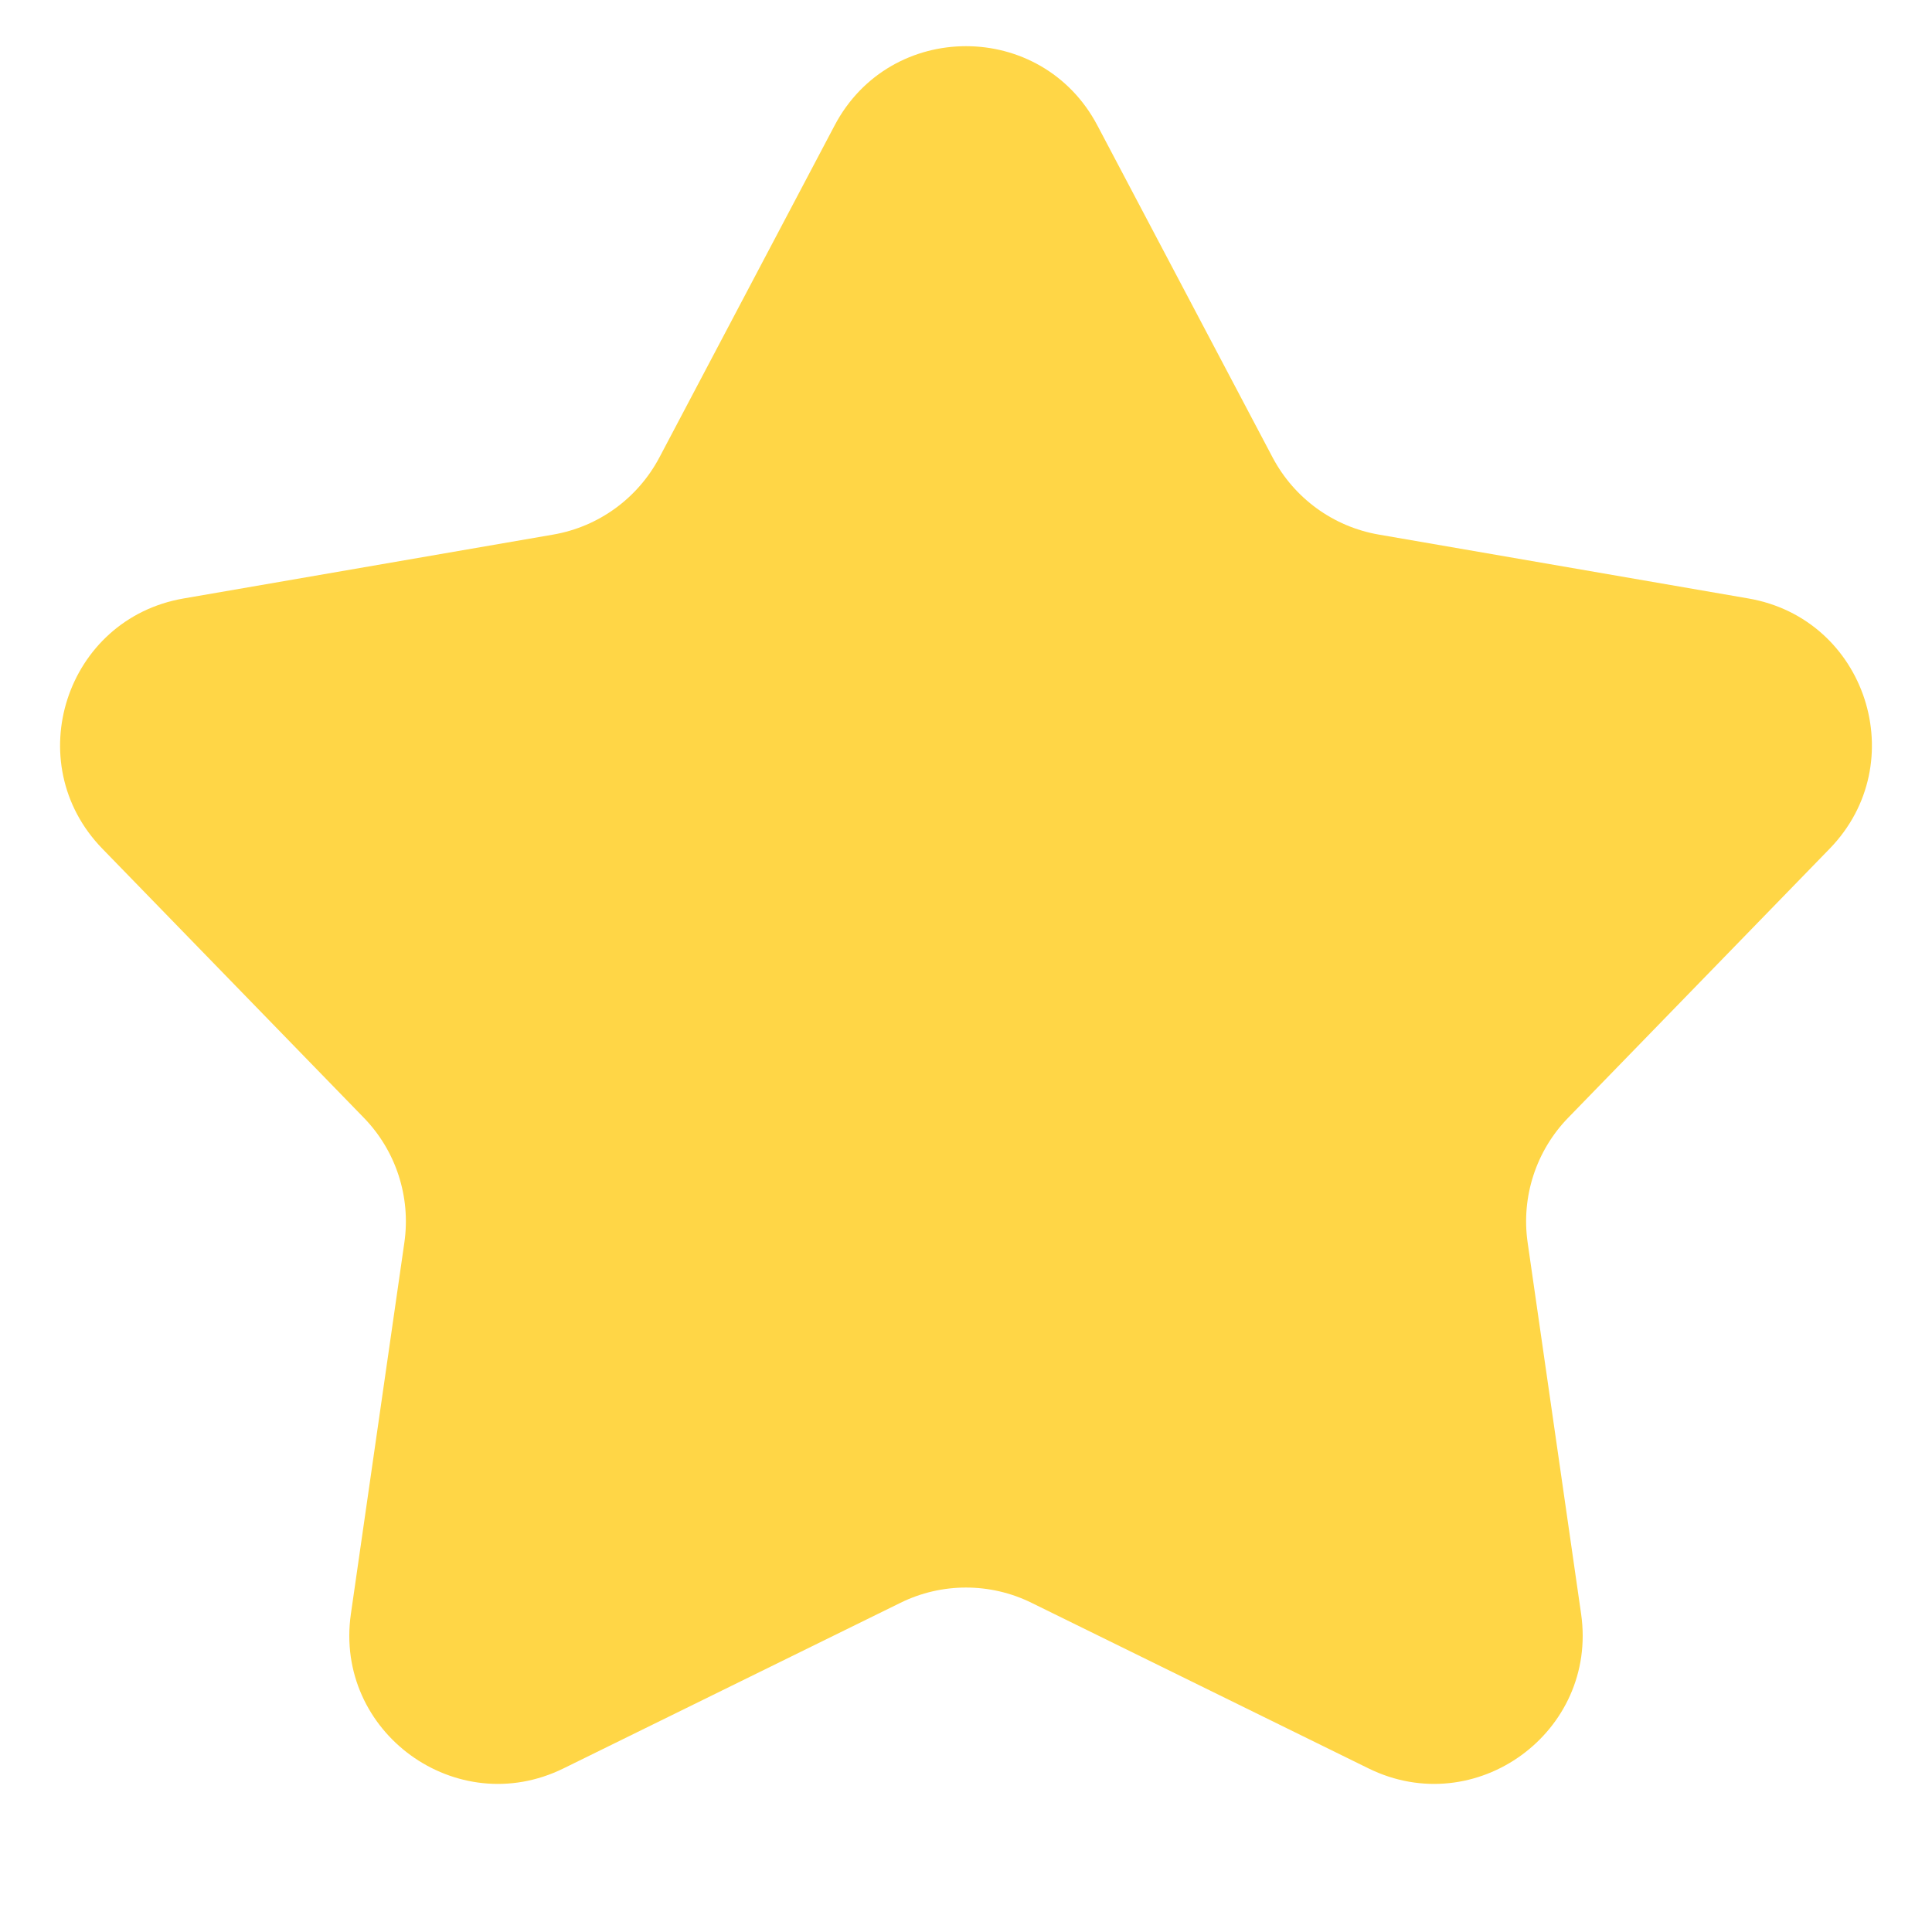 <svg width="13" height="13" viewBox="0 0 13 13" fill="none" xmlns="http://www.w3.org/2000/svg">
<path d="M5.616 0.844C5.991 0.133 7.009 0.133 7.384 0.844L8.563 3.078C8.708 3.352 8.971 3.544 9.277 3.597L11.765 4.027C12.558 4.164 12.872 5.133 12.312 5.71L10.552 7.521C10.336 7.743 10.235 8.053 10.279 8.36L10.639 10.86C10.753 11.655 9.929 12.254 9.208 11.899L6.941 10.785C6.663 10.648 6.337 10.648 6.059 10.785L3.792 11.899C3.071 12.254 2.247 11.655 2.361 10.86L2.721 8.36C2.765 8.053 2.664 7.743 2.448 7.521L0.688 5.71C0.128 5.133 0.442 4.164 1.235 4.027L3.723 3.597C4.029 3.544 4.292 3.352 4.437 3.078L5.616 0.844Z" fill="#FFD646"/>
</svg>

